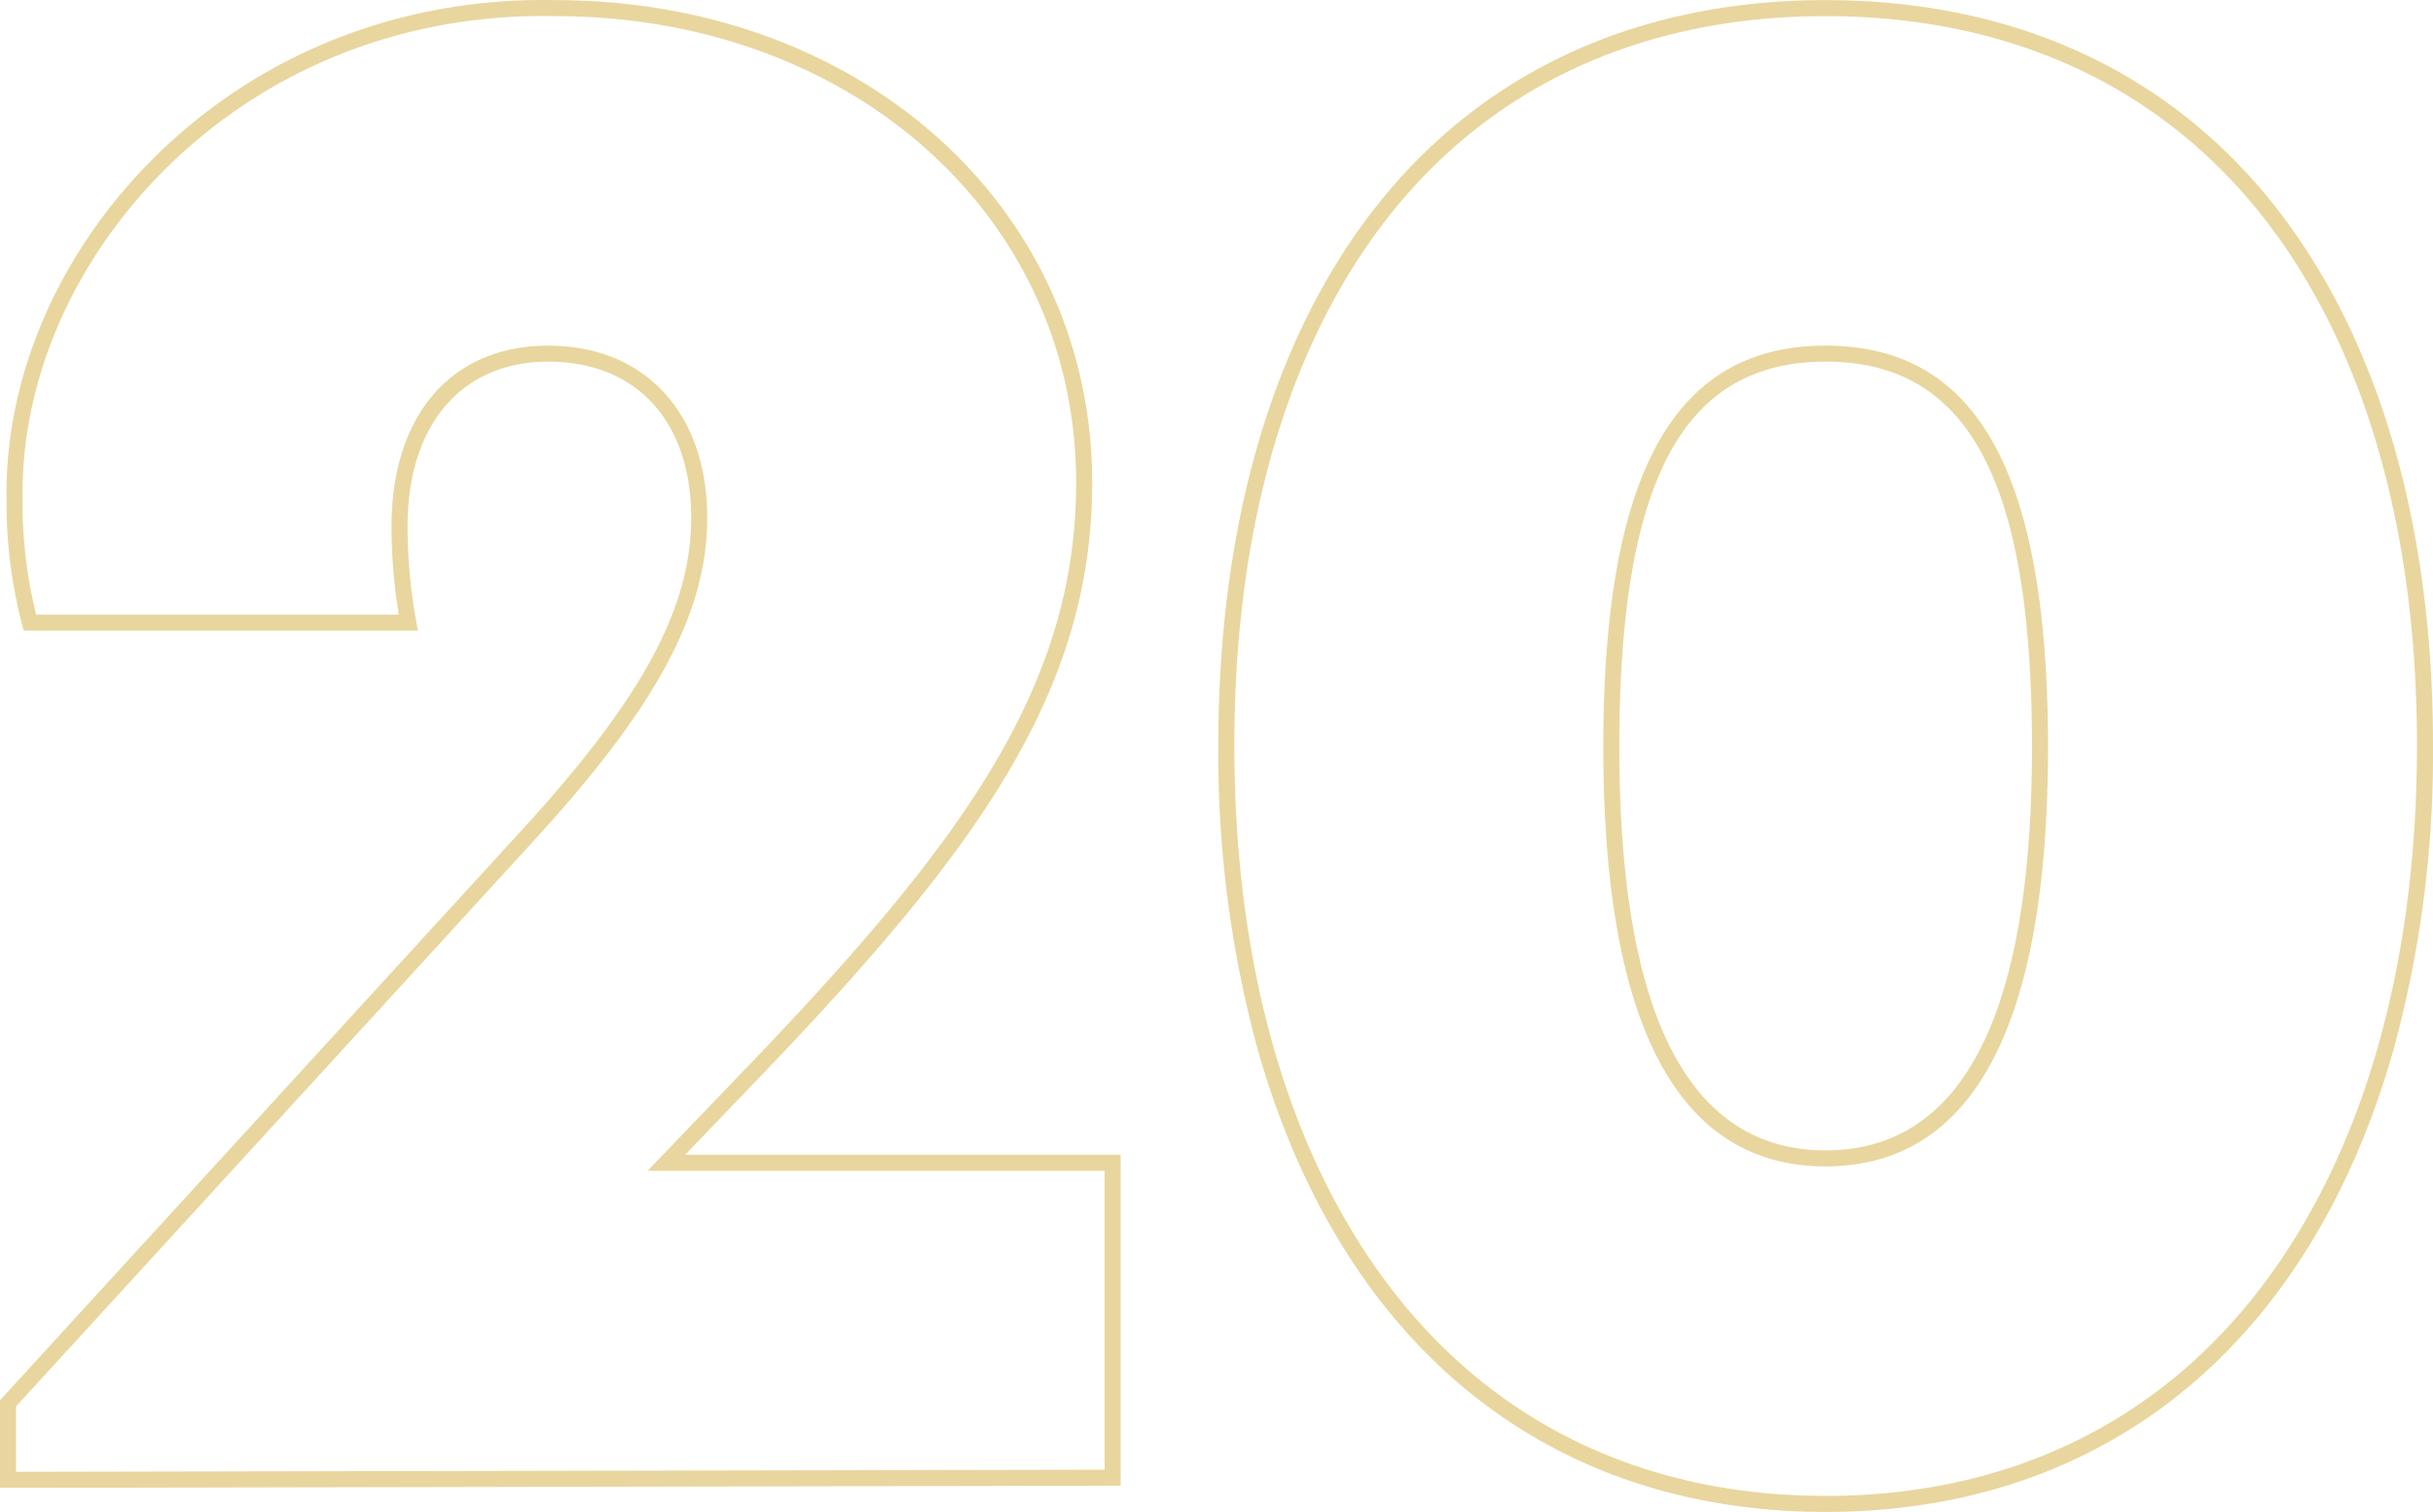 <svg id="Group_88" data-name="Group 88" xmlns="http://www.w3.org/2000/svg" xmlns:xlink="http://www.w3.org/1999/xlink" width="455.189" height="282.932" viewBox="0 0 455.189 282.932">
  <defs>
    <clipPath id="clip-path">
      <rect id="Rectangle_63" data-name="Rectangle 63" width="455.189" height="282.932" fill="none"/>
    </clipPath>
  </defs>
  <g id="Group_87" data-name="Group 87" clip-path="url(#clip-path)">
    <path id="Path_61" data-name="Path 61" d="M0,278.433V262.025L97.38,155.606c22.683-24.71,31.935-41.726,31.935-58.735,0-18.006-10.245-29.192-26.736-29.192-16.24,0-26.328,11.813-26.328,30.829a99.748,99.748,0,0,0,1.614,17.745l.311,1.761H4.436L4.142,116.9A89.105,89.105,0,0,1,1.228,93.6c-.408-22.821,9.6-46.136,27.447-63.939C48.43,9.957,75.133-.551,103.837.022c57.282,0,100.5,38.821,100.5,90.3,0,38.491-20.856,67.74-59.341,108.251l-16.8,17.518h81.465v61.926ZM3,263.19v12.237l203.659-.4V219.092h-85.5l21.668-22.59c37.945-39.942,58.511-68.695,58.511-106.179,0-49.77-41.93-87.3-97.533-87.3-27.922-.57-53.841,9.64-73.012,28.76C13.517,49.013,3.834,71.534,4.227,93.57a86.618,86.618,0,0,0,2.529,21.444H74.613a101.288,101.288,0,0,1-1.362-16.506c0-20.866,11.238-33.829,29.328-33.829,18.064,0,29.736,12.636,29.736,32.192,0,17.839-9.481,35.443-32.724,60.761Z" fill="#e9d69e"/>
    <path id="Path_62" data-name="Path 62" d="M341.561,282.932c-35.338,0-64.64-14.307-84.737-41.375-9.442-12.717-16.715-28.034-21.616-45.523a210.233,210.233,0,0,1-7.274-56.6c0-40.8,9.941-75.31,28.751-99.793C276.6,13.722,305.947.022,341.561.022s64.965,13.7,84.877,39.616c18.809,24.483,28.751,58.991,28.751,99.793a210.233,210.233,0,0,1-7.274,56.6c-4.9,17.489-12.174,32.806-21.616,45.523-20.1,27.068-49.4,41.375-84.738,41.375m0-279.91c-34.648,0-63.174,13.294-82.5,38.444-18.4,23.954-28.13,57.83-28.13,97.965,0,40.707,9.785,75.4,28.3,100.338,19.509,26.275,47.978,40.163,82.329,40.163s62.822-13.888,82.33-40.163c18.513-24.935,28.3-59.631,28.3-100.338,0-40.135-9.728-74.011-28.13-97.965-19.323-25.15-47.849-38.444-82.5-38.444m0,215.253c-27.605,0-41.6-26.389-41.6-78.434,0-51.278,13.22-75.161,41.6-75.161s41.6,23.883,41.6,75.161c0,52.045-14,78.434-41.6,78.434m0-150.595c-26.7,0-38.6,22.255-38.6,72.161,0,50.054,12.988,75.434,38.6,75.434s38.6-25.38,38.6-75.434c0-49.906-11.906-72.161-38.6-72.161" fill="#e9d69e"/>
  </g>
</svg>
